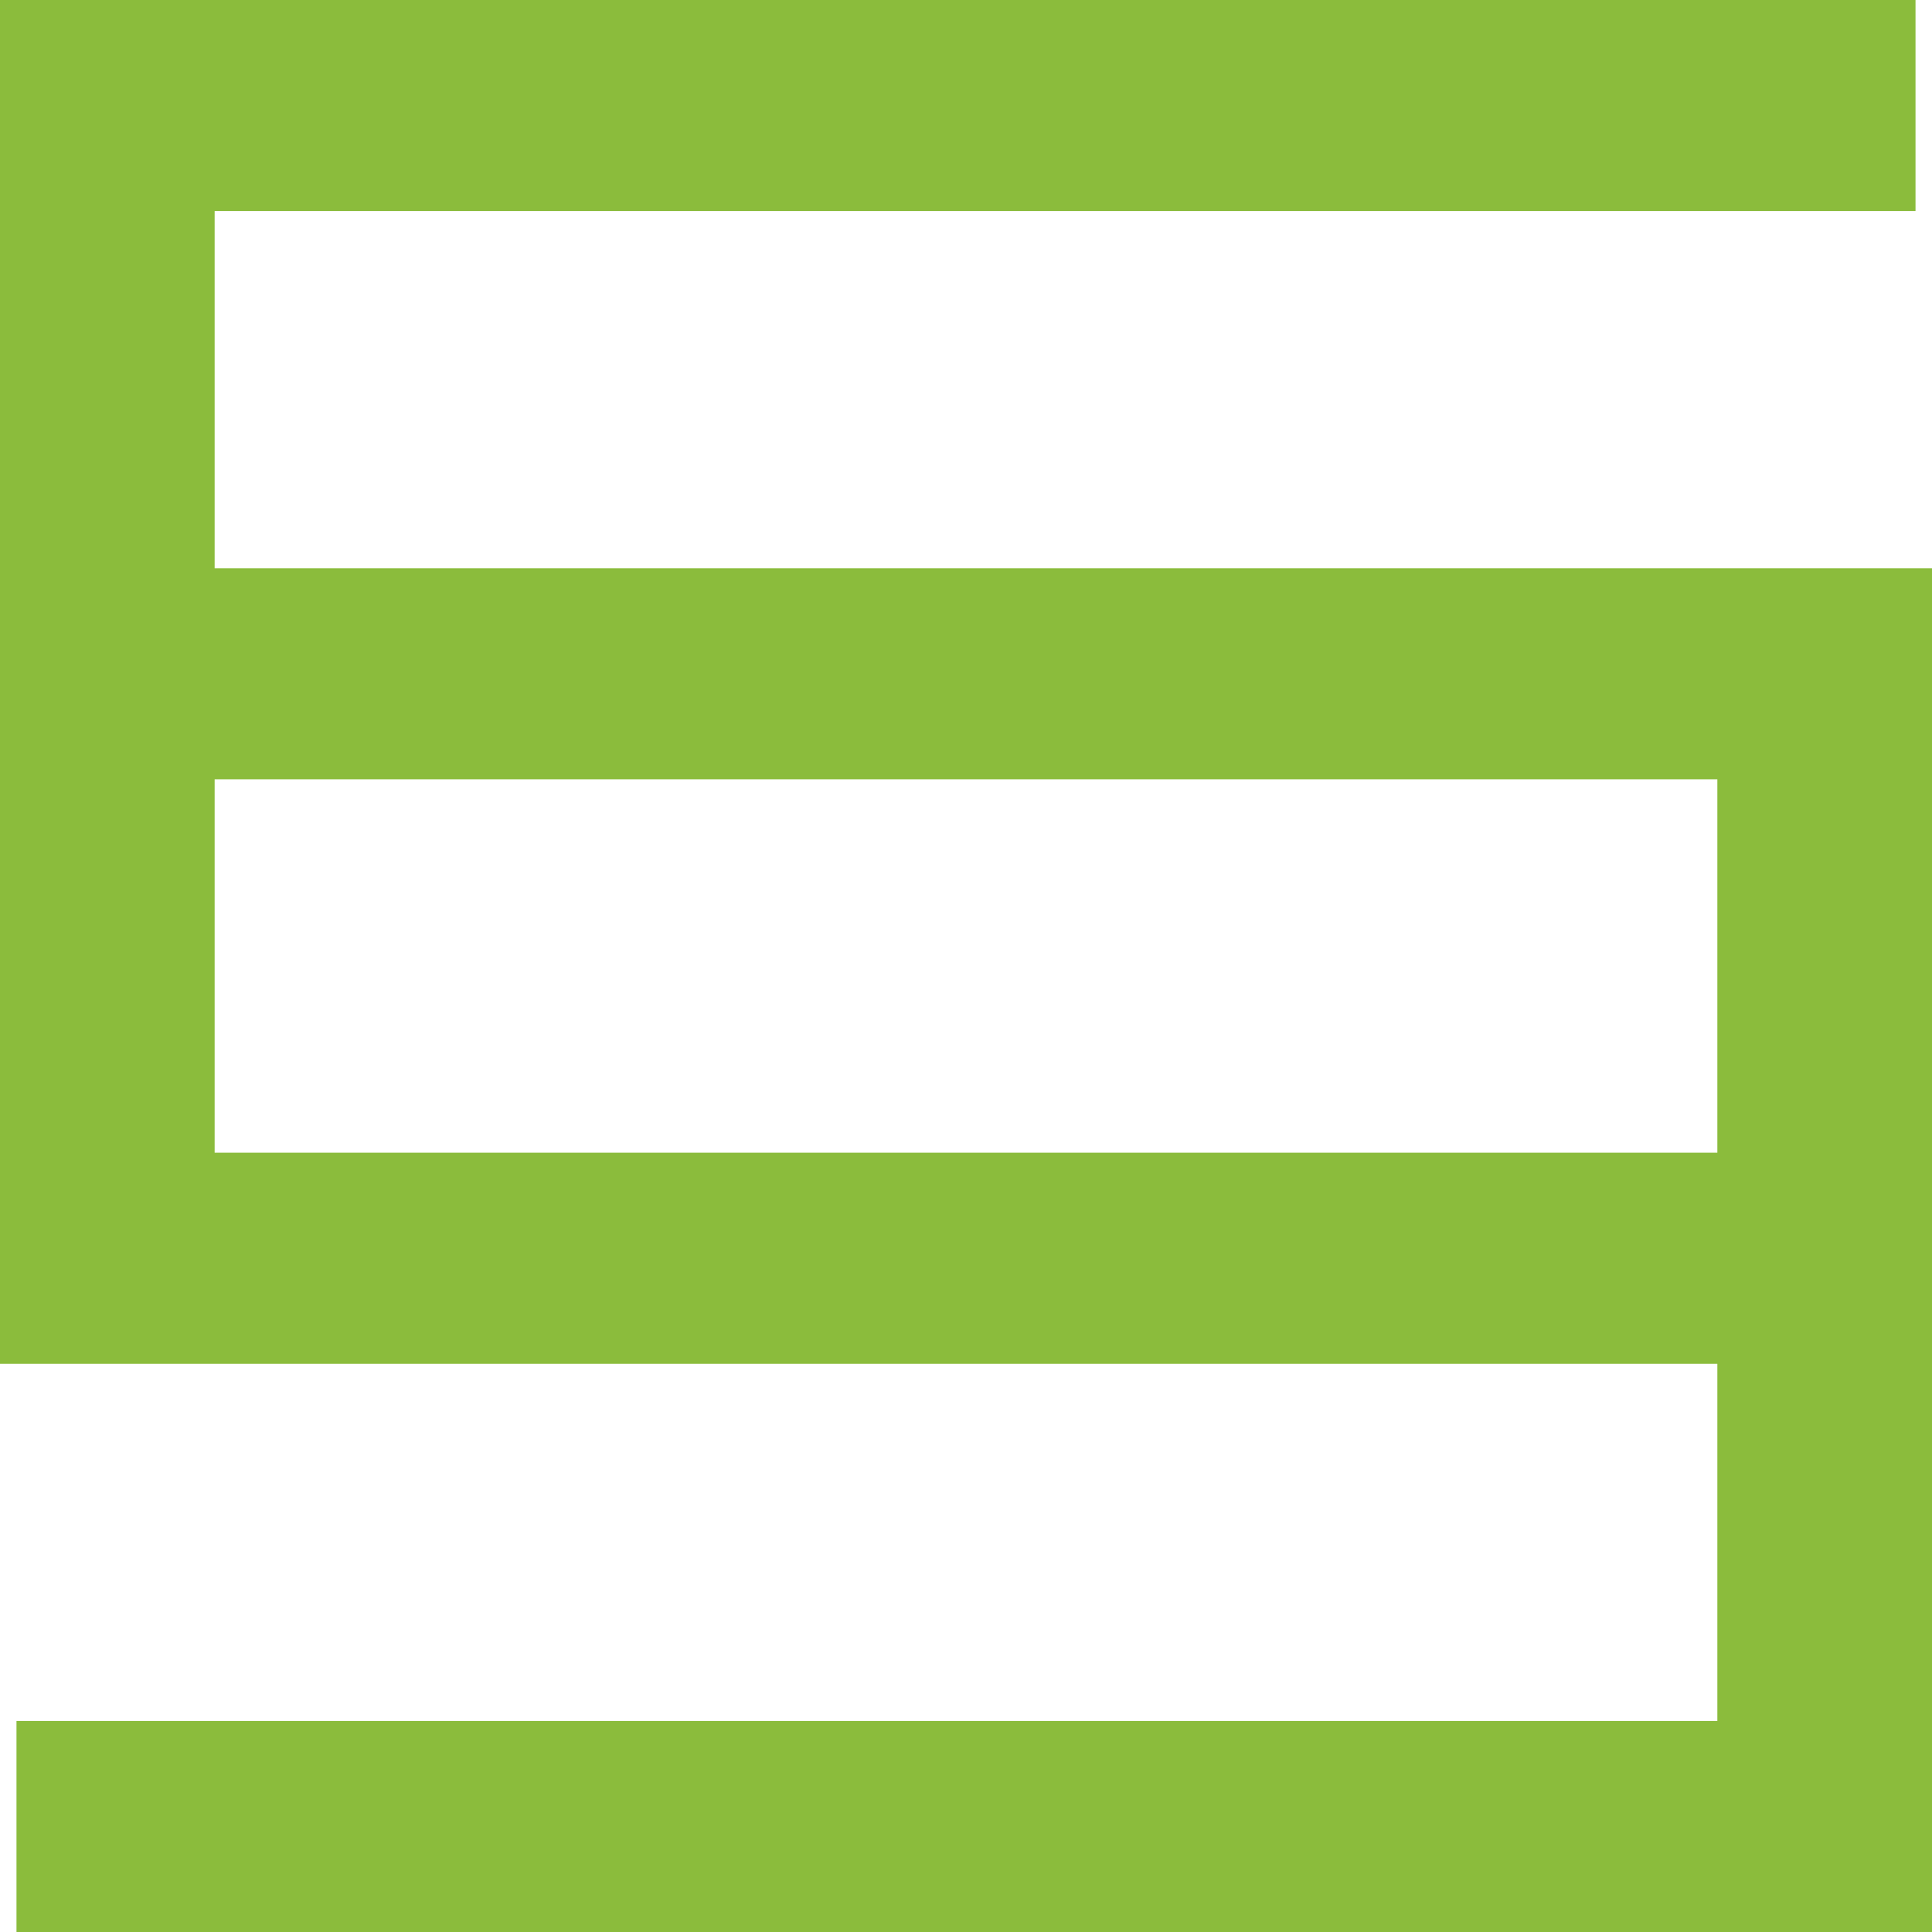 <svg width="30" height="30" viewBox="0 0 30 30" fill="none" xmlns="http://www.w3.org/2000/svg"><path fill-rule="evenodd" clip-rule="evenodd" d="M0 0H29.744V3.277H3.333V8.824H30V30H0.256V26.723H26.667V21.177H0V0ZM26.667 17.899V12.101H3.333V17.899H26.667Z" fill="#8bbc3c"></path></svg>
